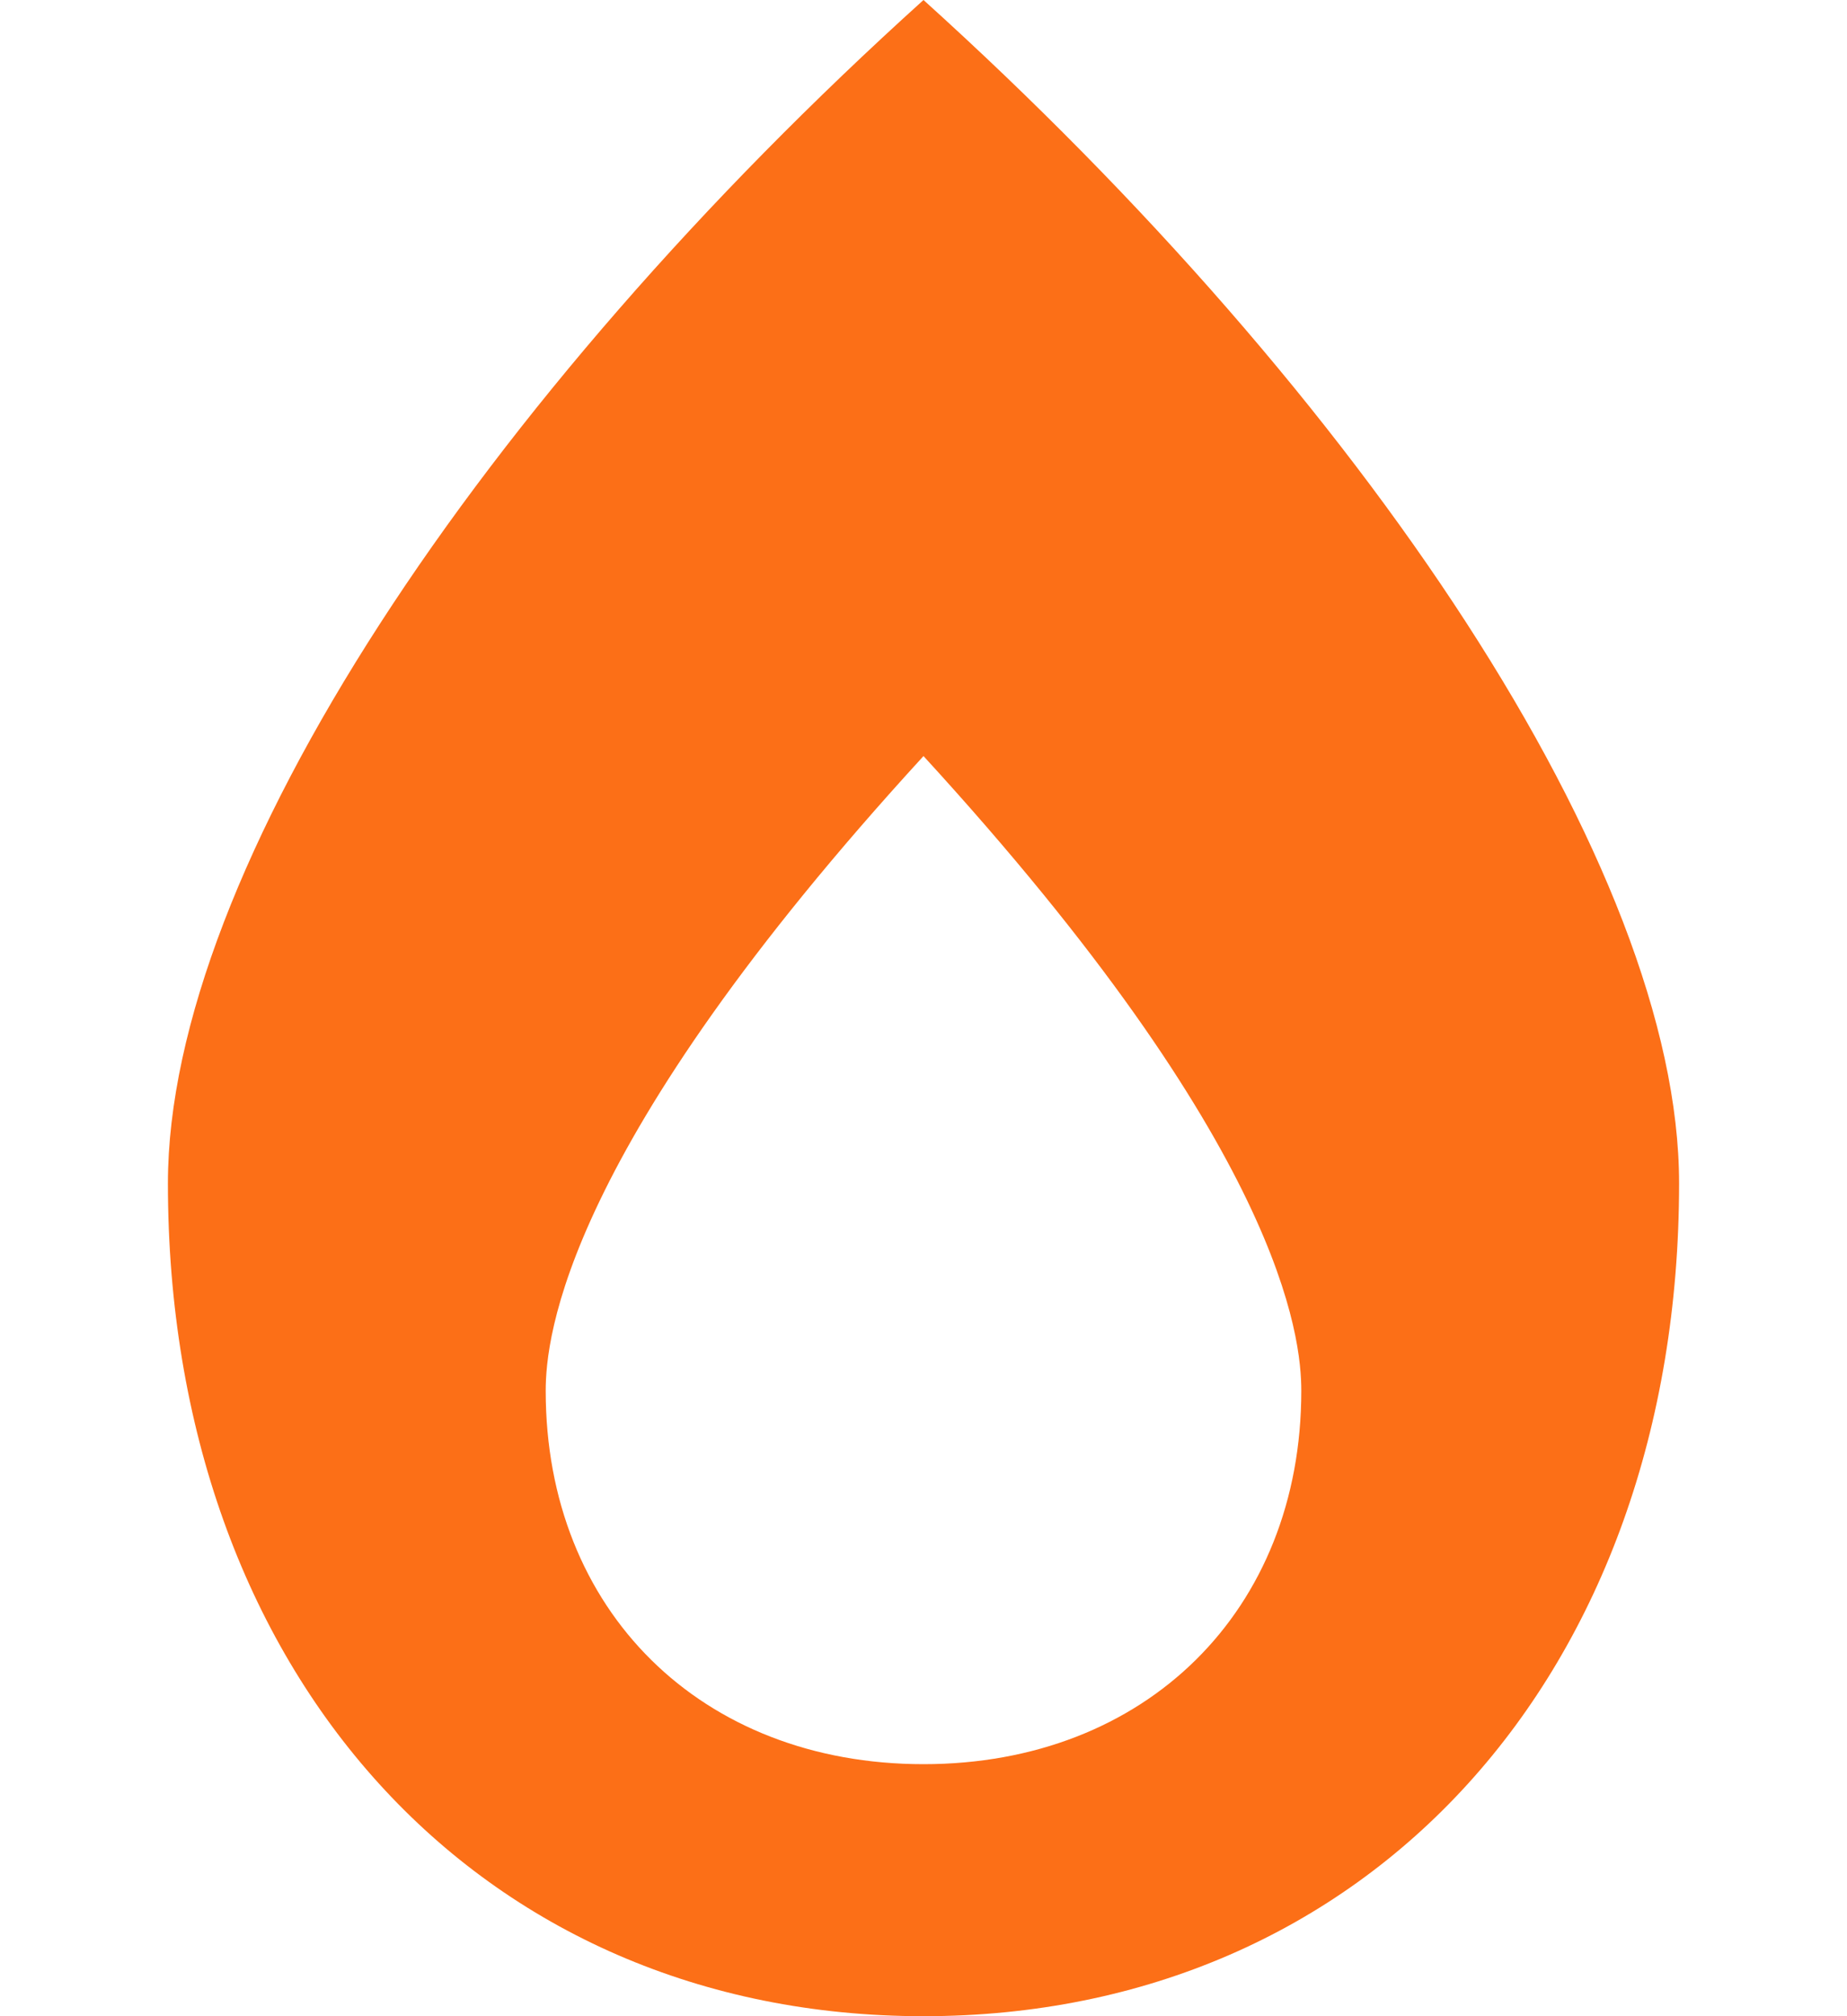 <svg width="22" height="24" viewBox="0 0 22 24" fill="none" xmlns="http://www.w3.org/2000/svg">
<path d="M11 0C5.736 4.748 2 10.355 2 14.086C2 19.922 5.703 24 11 24C16.297 24 20 19.922 20 14.086C20 10.341 16.241 4.73 11 0ZM11 21C8.352 21 6.5 19.172 6.5 16.556C6.5 15.923 6.716 13.673 11 9C15.284 13.673 15.5 15.923 15.5 16.556C15.5 19.172 13.648 21 11 21Z" fill="#FC6F17"/>
</svg>
